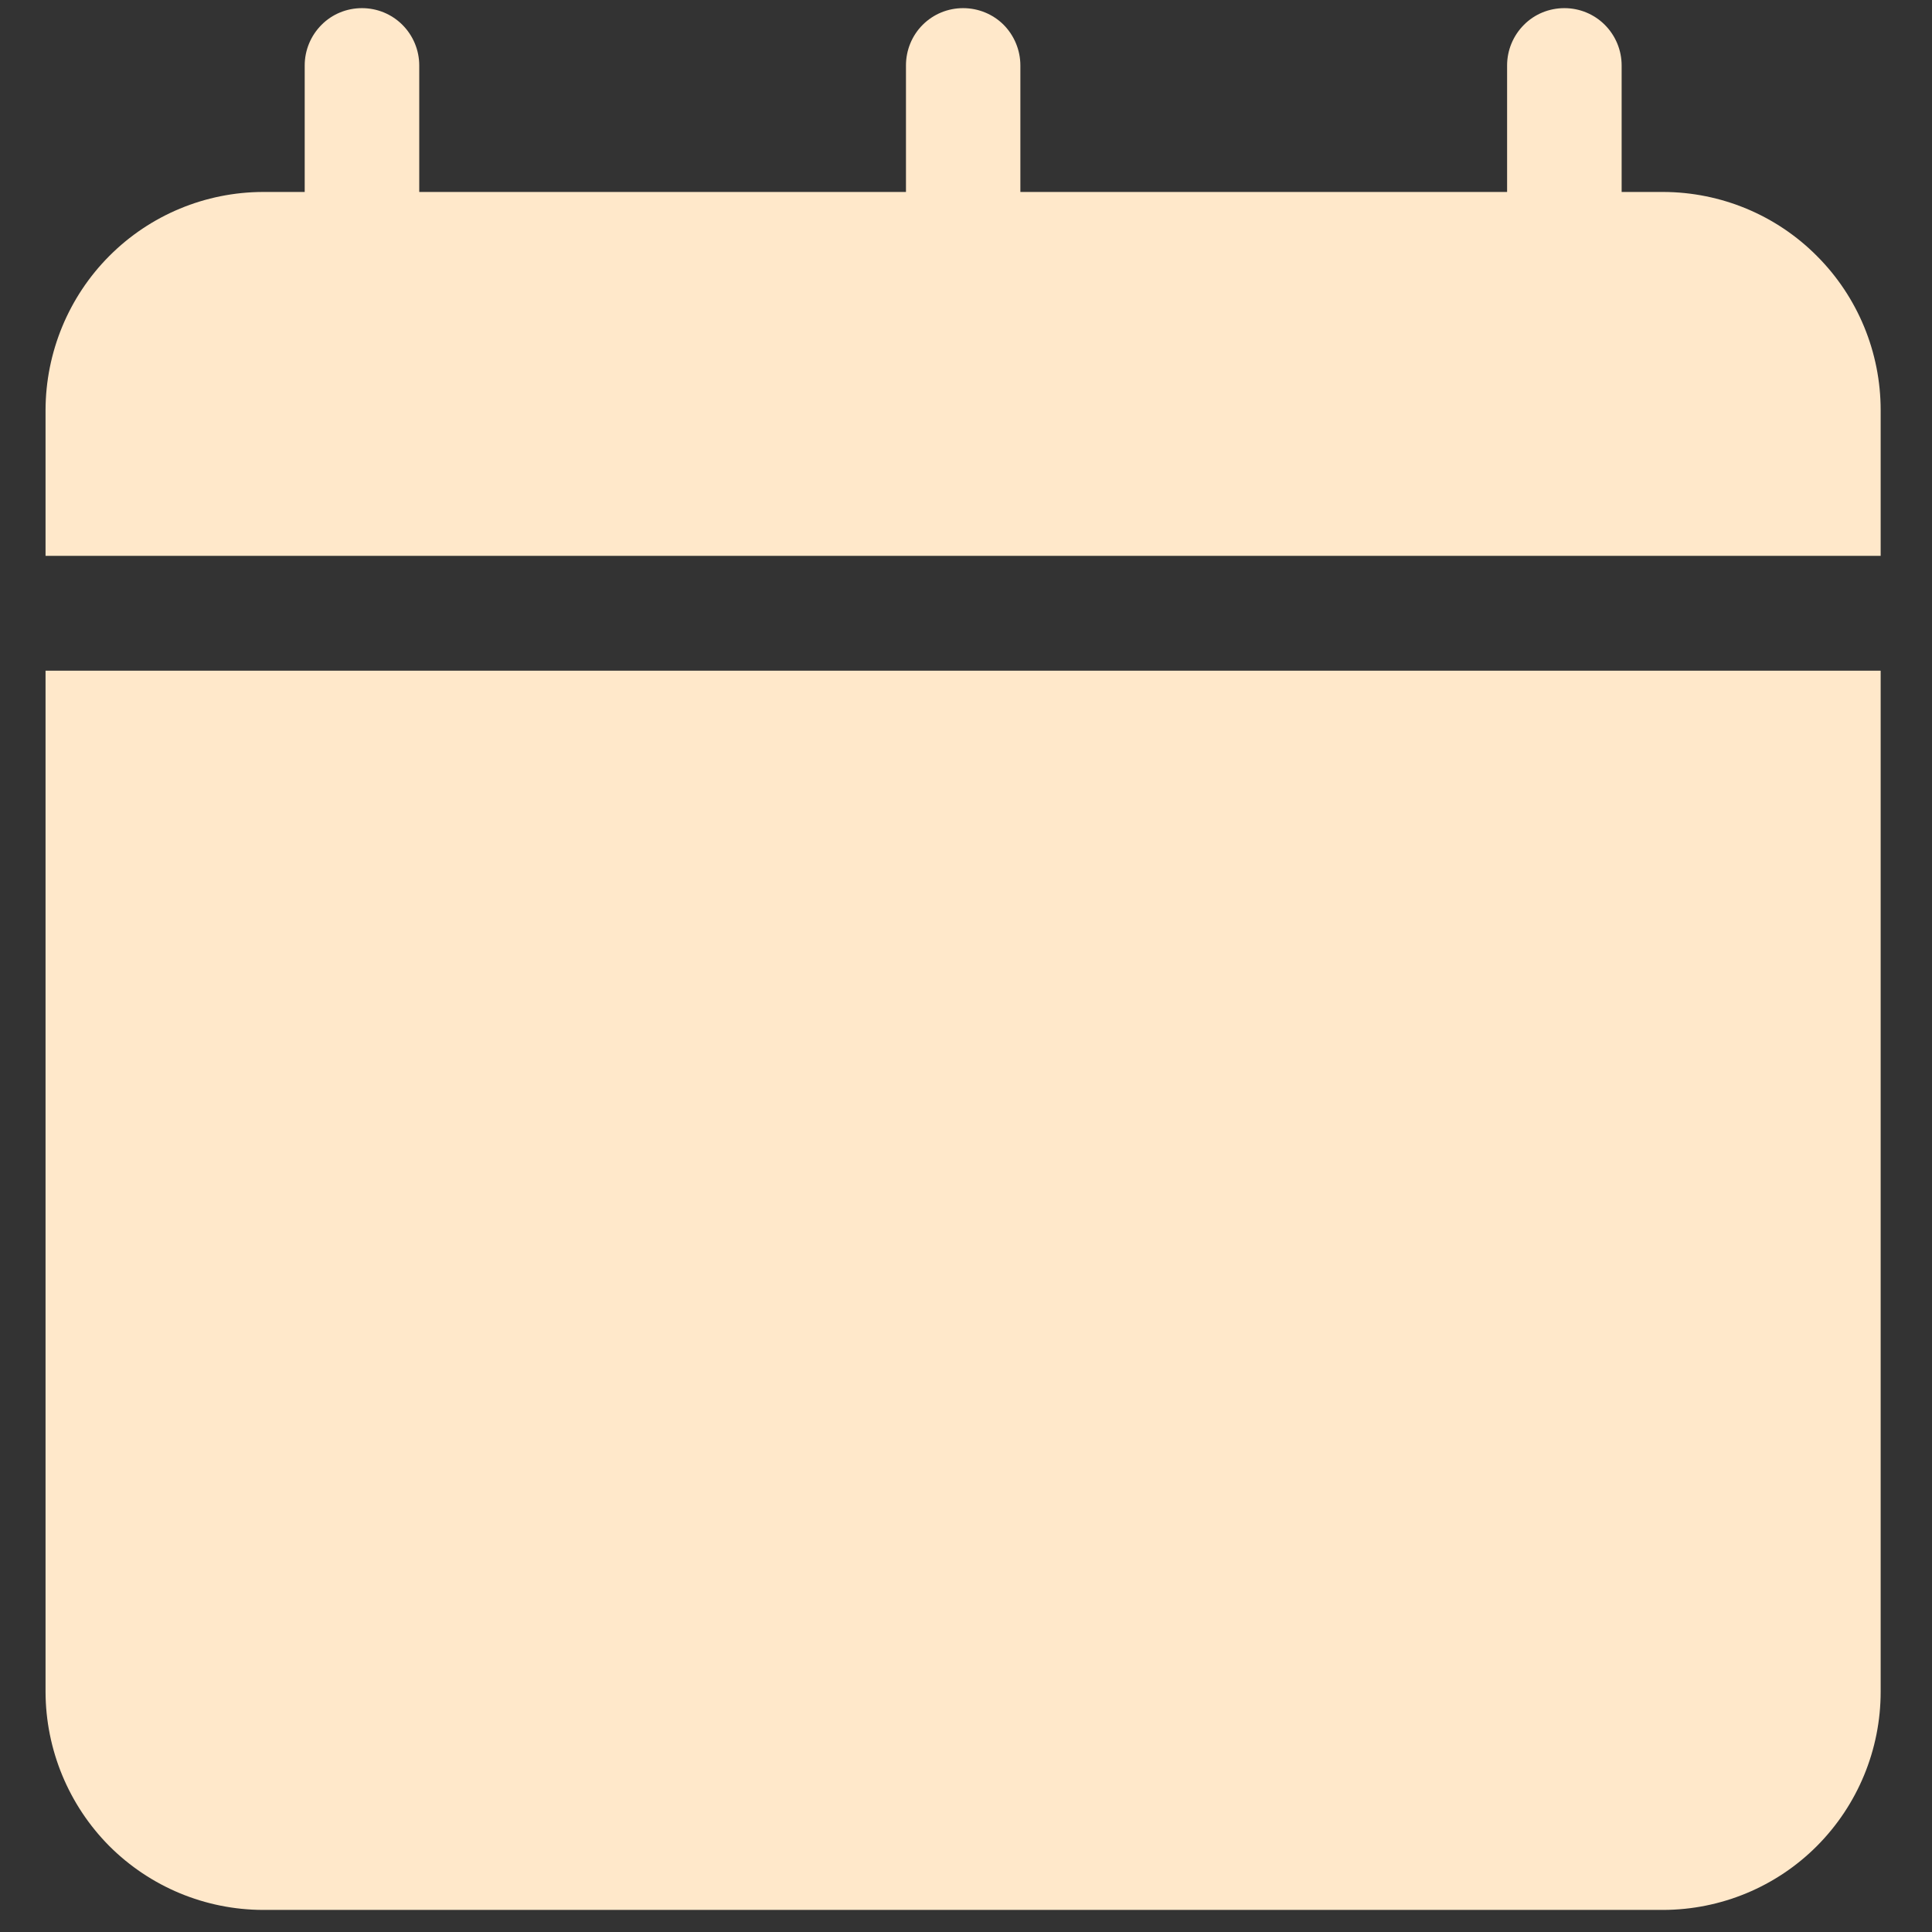 <?xml version="1.0" encoding="UTF-8"?> <svg xmlns="http://www.w3.org/2000/svg" width="14" height="14" viewBox="0 0 14 14" fill="none"><rect x="0" y="0" width="14" height="14" fill="#333333" stroke="none"/><path d="M13.628 2.972V4.028H0.33V2.972C0.331 2.553 0.497 2.151 0.792 1.855C1.088 1.558 1.488 1.392 1.906 1.391H2.208V0.474C2.208 0.364 2.252 0.258 2.33 0.18C2.407 0.102 2.513 0.059 2.623 0.059C2.733 0.059 2.838 0.102 2.916 0.18C2.994 0.258 3.038 0.364 3.038 0.474V1.391H6.565V0.474C6.565 0.364 6.608 0.258 6.686 0.18C6.764 0.102 6.869 0.059 6.979 0.059C7.089 0.059 7.195 0.102 7.273 0.18C7.35 0.258 7.394 0.364 7.394 0.474V1.391H10.921V0.474C10.921 0.364 10.965 0.258 11.043 0.18C11.12 0.102 11.226 0.059 11.336 0.059C11.446 0.059 11.551 0.102 11.629 0.18C11.707 0.258 11.751 0.364 11.751 0.474V1.391H12.052C12.47 1.392 12.871 1.558 13.166 1.855C13.462 2.151 13.628 2.553 13.628 2.972ZM0.33 12.259C0.331 12.678 0.497 13.08 0.792 13.377C1.088 13.673 1.488 13.839 1.906 13.84H12.052C12.47 13.839 12.871 13.673 13.166 13.377C13.462 13.08 13.628 12.678 13.628 12.259V4.86H0.33V12.259Z" fill="#FFE8CA"></path></svg> 
